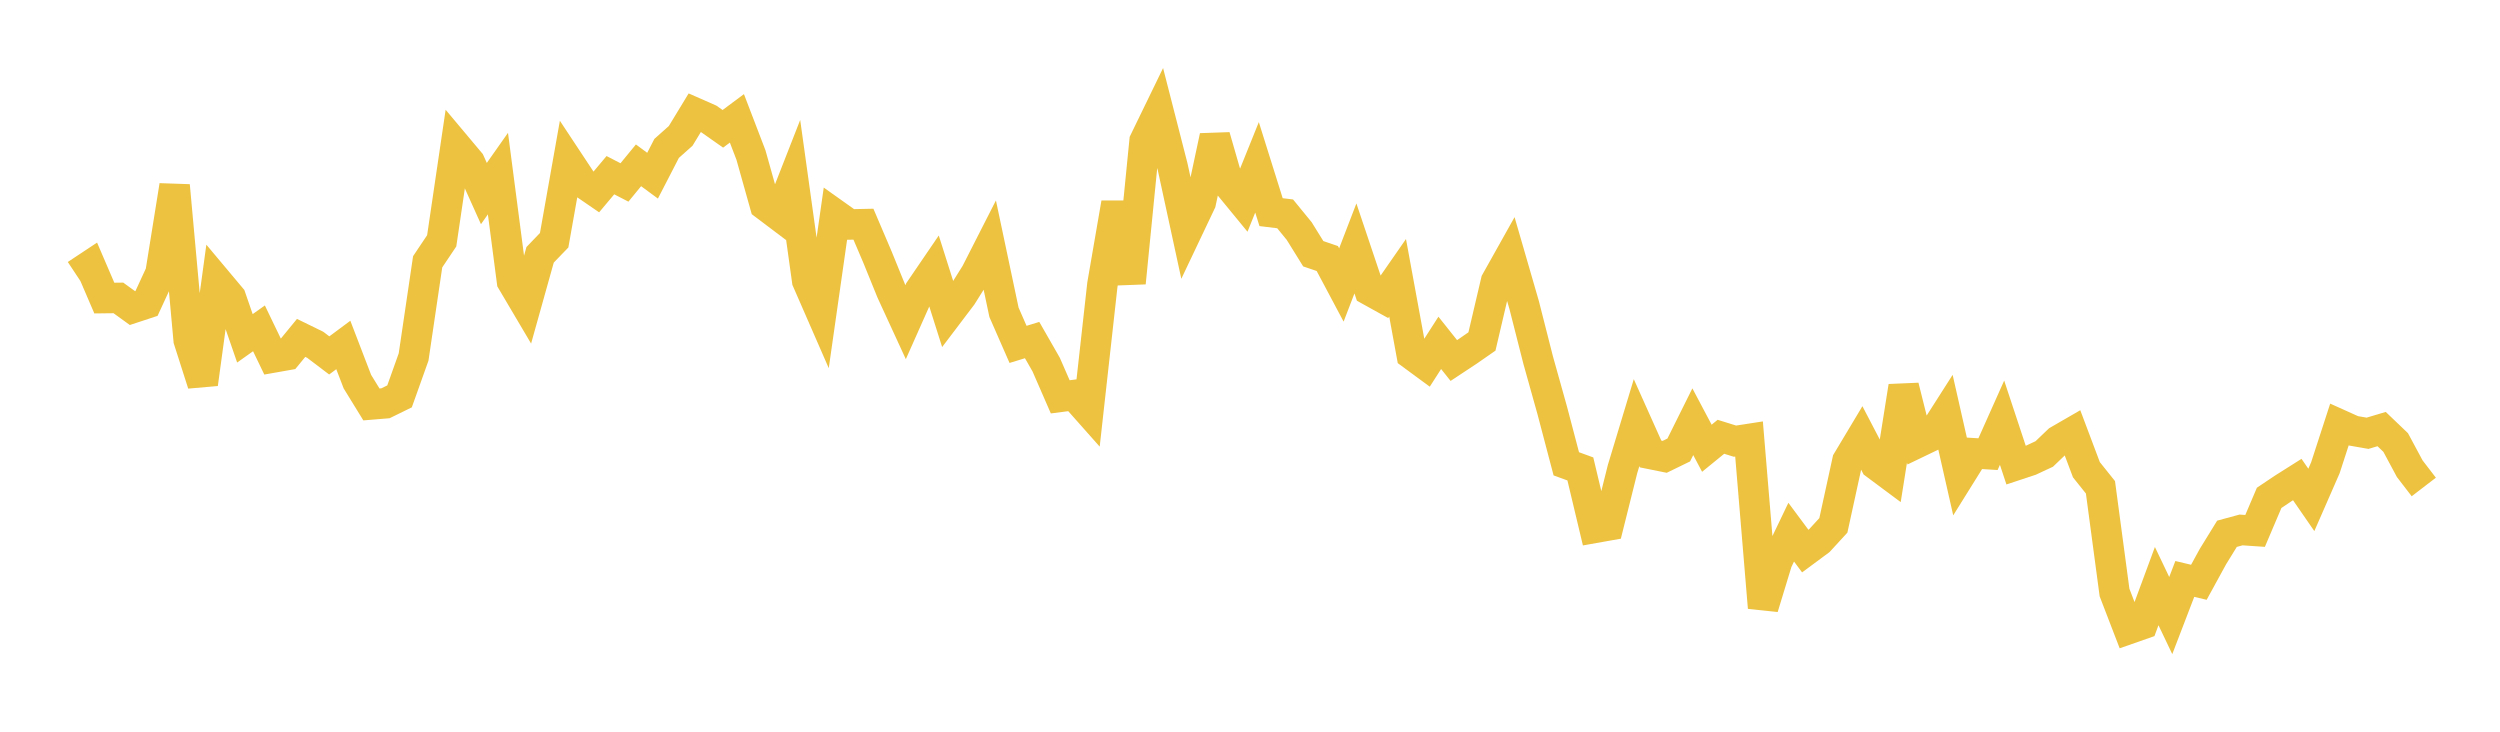 <svg width="164" height="48" xmlns="http://www.w3.org/2000/svg" xmlns:xlink="http://www.w3.org/1999/xlink"><path fill="none" stroke="rgb(237,194,64)" stroke-width="2" d="M5,18.02L5.922,17.409L6.844,19.554L7.766,19.543L8.689,20.211L9.611,19.907L10.533,17.908L11.455,12.173L12.377,22.304L13.299,25.188L14.222,18.424L15.144,19.524L16.066,22.194L16.988,21.539L17.91,23.454L18.832,23.291L19.754,22.166L20.677,22.617L21.599,23.316L22.521,22.63L23.443,25.032L24.365,26.531L25.287,26.455L26.21,26.003L27.132,23.419L28.054,17.175L28.976,15.798L29.898,9.548L30.82,10.647L31.743,12.698L32.665,11.388L33.587,18.451L34.509,20.011L35.431,16.716L36.353,15.759L37.275,10.562L38.198,11.958L39.12,12.59L40.042,11.492L40.964,11.969L41.886,10.845L42.808,11.525L43.731,9.735L44.653,8.913L45.575,7.396L46.497,7.802L47.419,8.45L48.341,7.764L49.263,10.17L50.186,13.455L51.108,14.15L52.03,11.795L52.952,18.414L53.874,20.526L54.796,14.07L55.719,14.726L56.641,14.706L57.563,16.867L58.485,19.134L59.407,21.136L60.329,19.063L61.251,17.711L62.174,20.623L63.096,19.406L64.018,17.934L64.94,16.124L65.862,20.487L66.784,22.592L67.707,22.308L68.629,23.917L69.551,26.033L70.473,25.913L71.395,26.952L72.317,18.668L73.24,13.322L74.162,18.558L75.084,9.251L76.006,7.353L76.928,10.952L77.85,15.209L78.772,13.268L79.695,8.944L80.617,12.141L81.539,13.264L82.461,10.977L83.383,13.917L84.305,14.029L85.228,15.158L86.15,16.645L87.072,16.96L87.994,18.694L88.916,16.297L89.838,19.042L90.76,19.553L91.683,18.224L92.605,23.251L93.527,23.929L94.449,22.491L95.371,23.65L96.293,23.041L97.216,22.4L98.138,18.464L99.06,16.818L99.982,20L100.904,23.625L101.826,26.919L102.749,30.426L103.671,30.762L104.593,34.631L105.515,34.467L106.437,30.776L107.359,27.725L108.281,29.782L109.204,29.968L110.126,29.519L111.048,27.665L111.97,29.405L112.892,28.653L113.814,28.94L114.737,28.797L115.659,39.858L116.581,36.831L117.503,34.91L118.425,36.151L119.347,35.468L120.269,34.464L121.192,30.234L122.114,28.694L123.036,30.464L123.958,31.15L124.88,25.347L125.802,29.037L126.725,28.593L127.647,27.148L128.569,31.215L129.491,29.736L130.413,29.793L131.335,27.729L132.257,30.517L133.18,30.211L134.102,29.781L135.024,28.899L135.946,28.366L136.868,30.814L137.79,31.967L138.713,38.87L139.635,41.264L140.557,40.941L141.479,38.449L142.401,40.38L143.323,37.978L144.246,38.198L145.168,36.513L146.09,35.016L147.012,34.765L147.934,34.828L148.856,32.659L149.778,32.041L150.701,31.458L151.623,32.794L152.545,30.685L153.467,27.847L154.389,28.262L155.311,28.423L156.234,28.147L157.156,29.028L158.078,30.745L159,31.946"></path></svg>